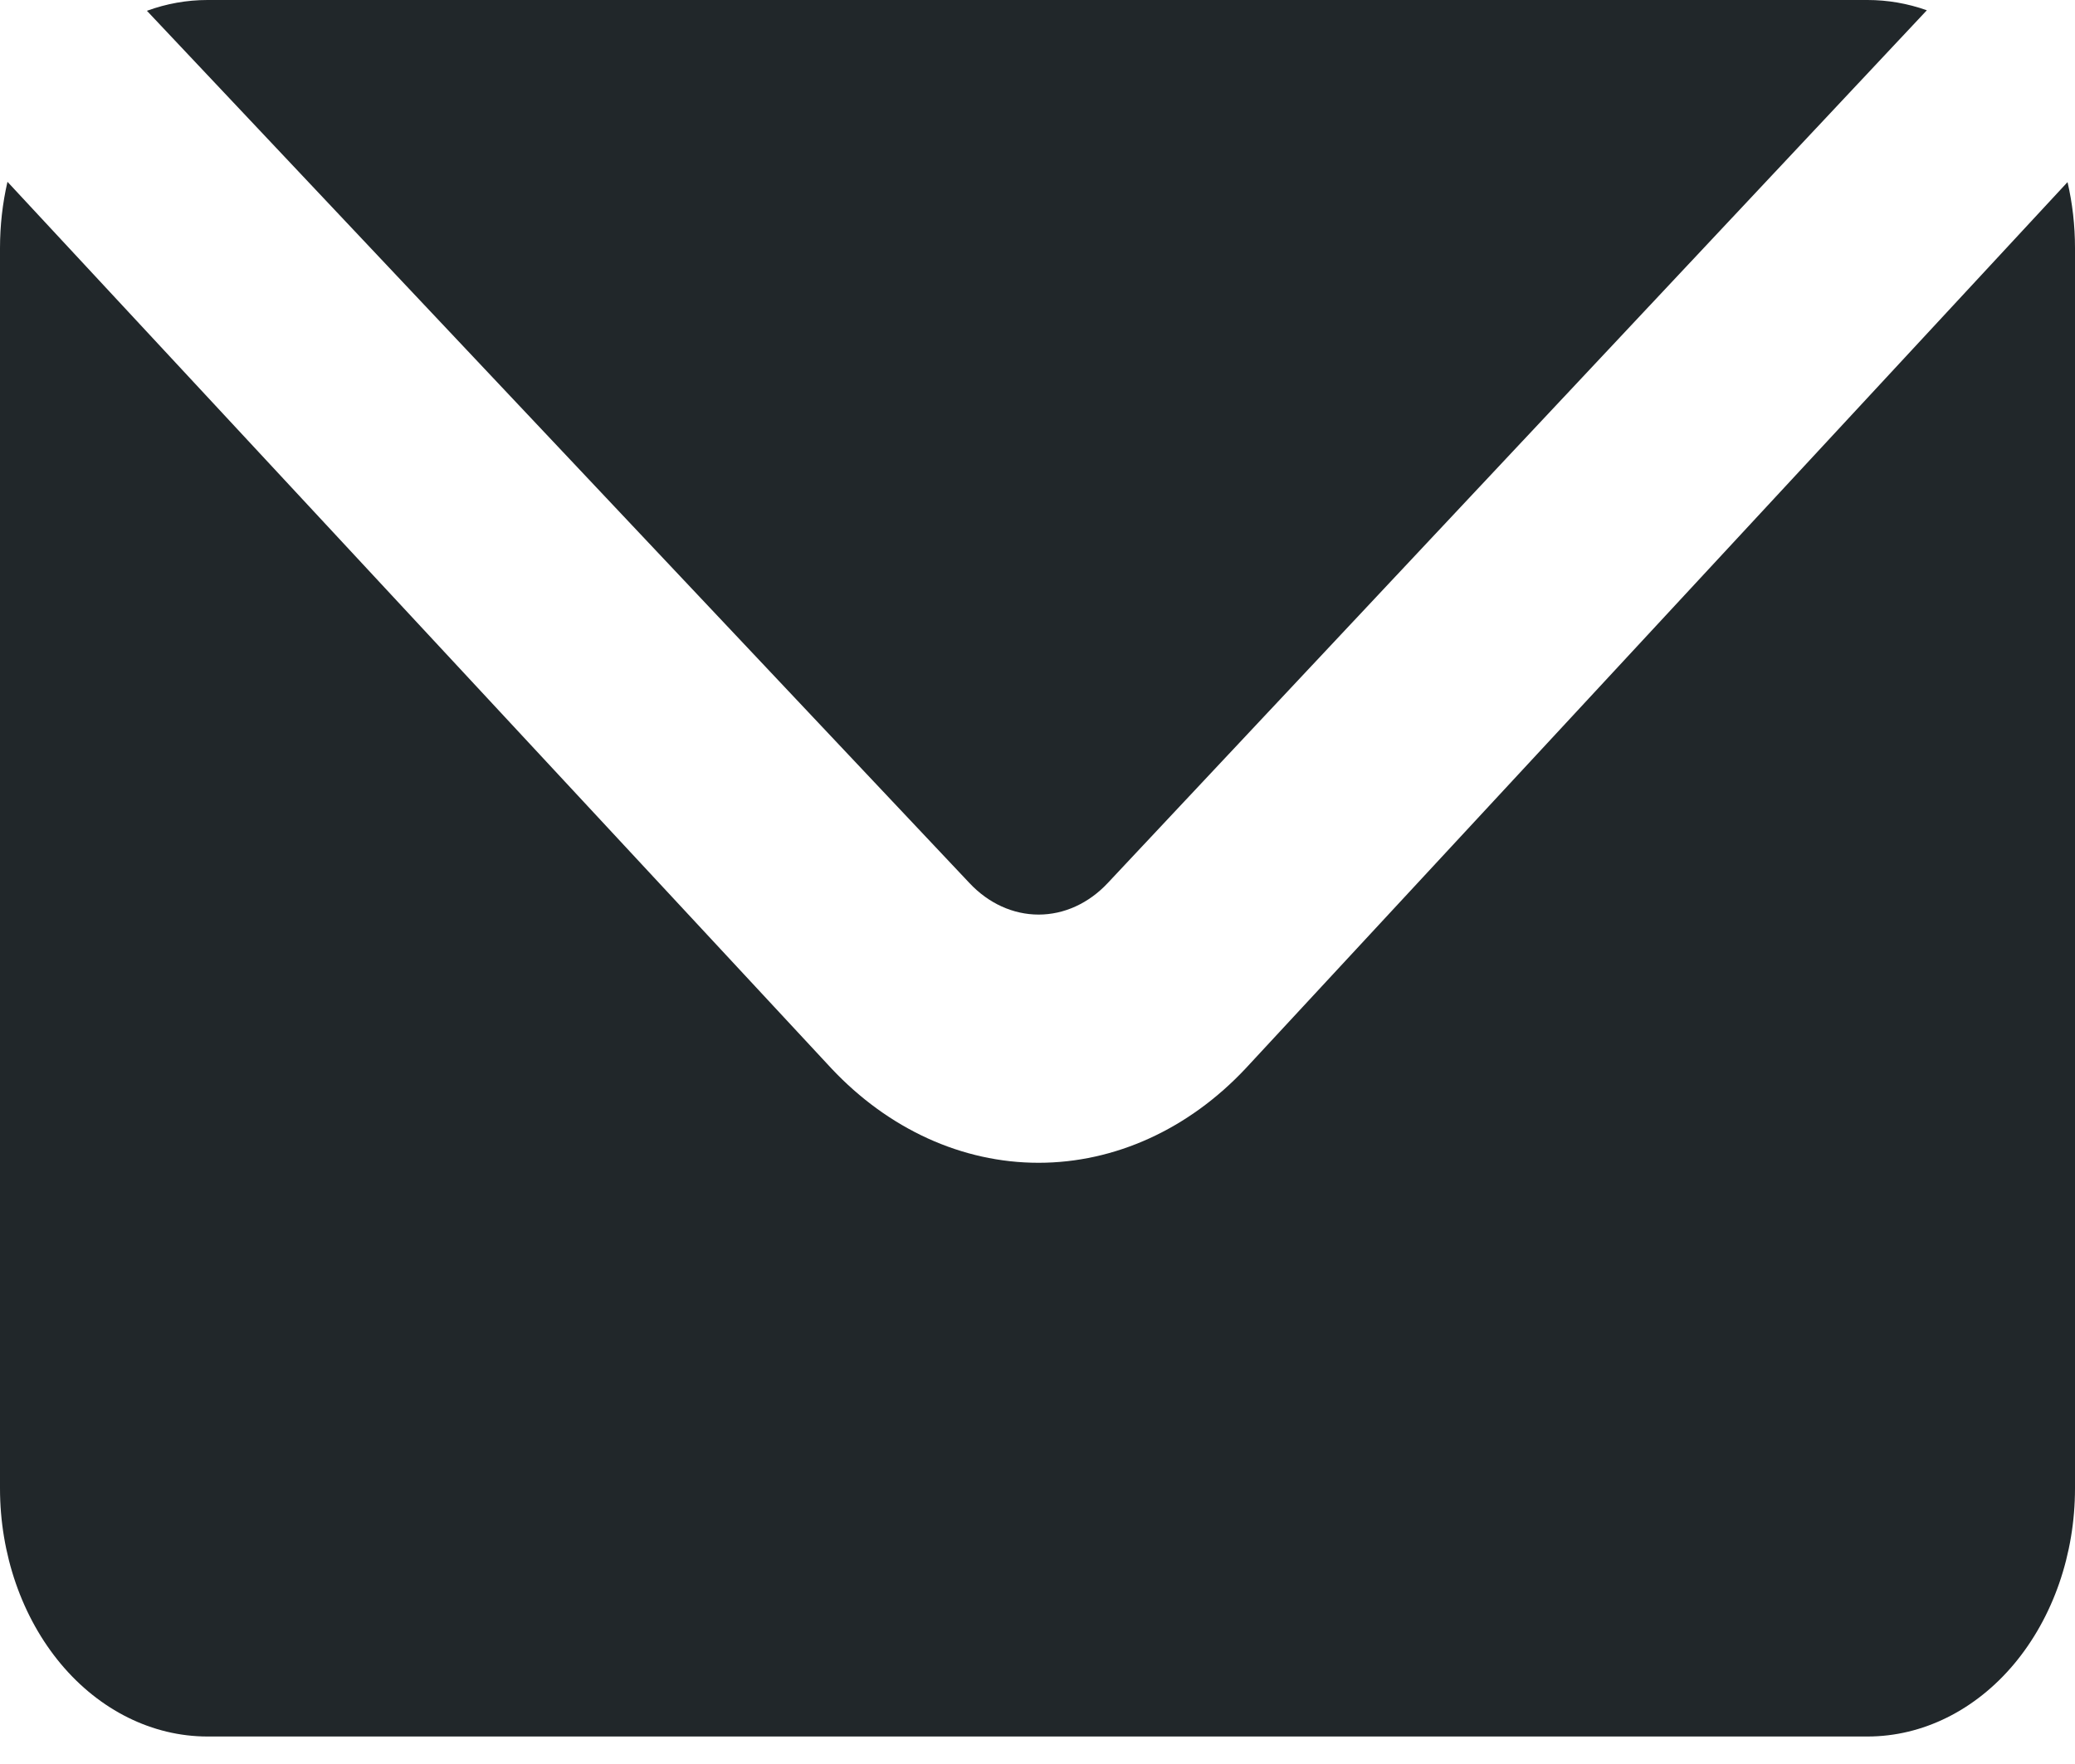 <svg width="20" height="17" viewBox="0 0 20 17" fill="none" xmlns="http://www.w3.org/2000/svg">
<path d="M18.572 0.099L10.676 8.511C10.493 8.706 10.256 8.814 10.011 8.814C9.765 8.814 9.528 8.706 9.345 8.511L1.416 0.104C1.605 0.035 1.802 -6.23115e-05 2 9.81412e-07H18C18.194 -0 18.386 0.033 18.572 0.099ZM19.928 1.755C19.975 1.958 20 2.171 20 2.391V14.344C20 14.978 19.789 15.586 19.414 16.035C19.039 16.483 18.53 16.735 18 16.735H2C1.47 16.735 0.961 16.483 0.586 16.035C0.211 15.586 1.20033e-06 14.978 1.20033e-06 14.344V2.391C-0 2.175 0.024 1.96 0.072 1.752L8.014 10.297C8.564 10.882 9.274 11.206 10.01 11.206C10.746 11.206 11.457 10.882 12.006 10.297L19.928 1.755Z" fill="#21272A"/>
</svg>
